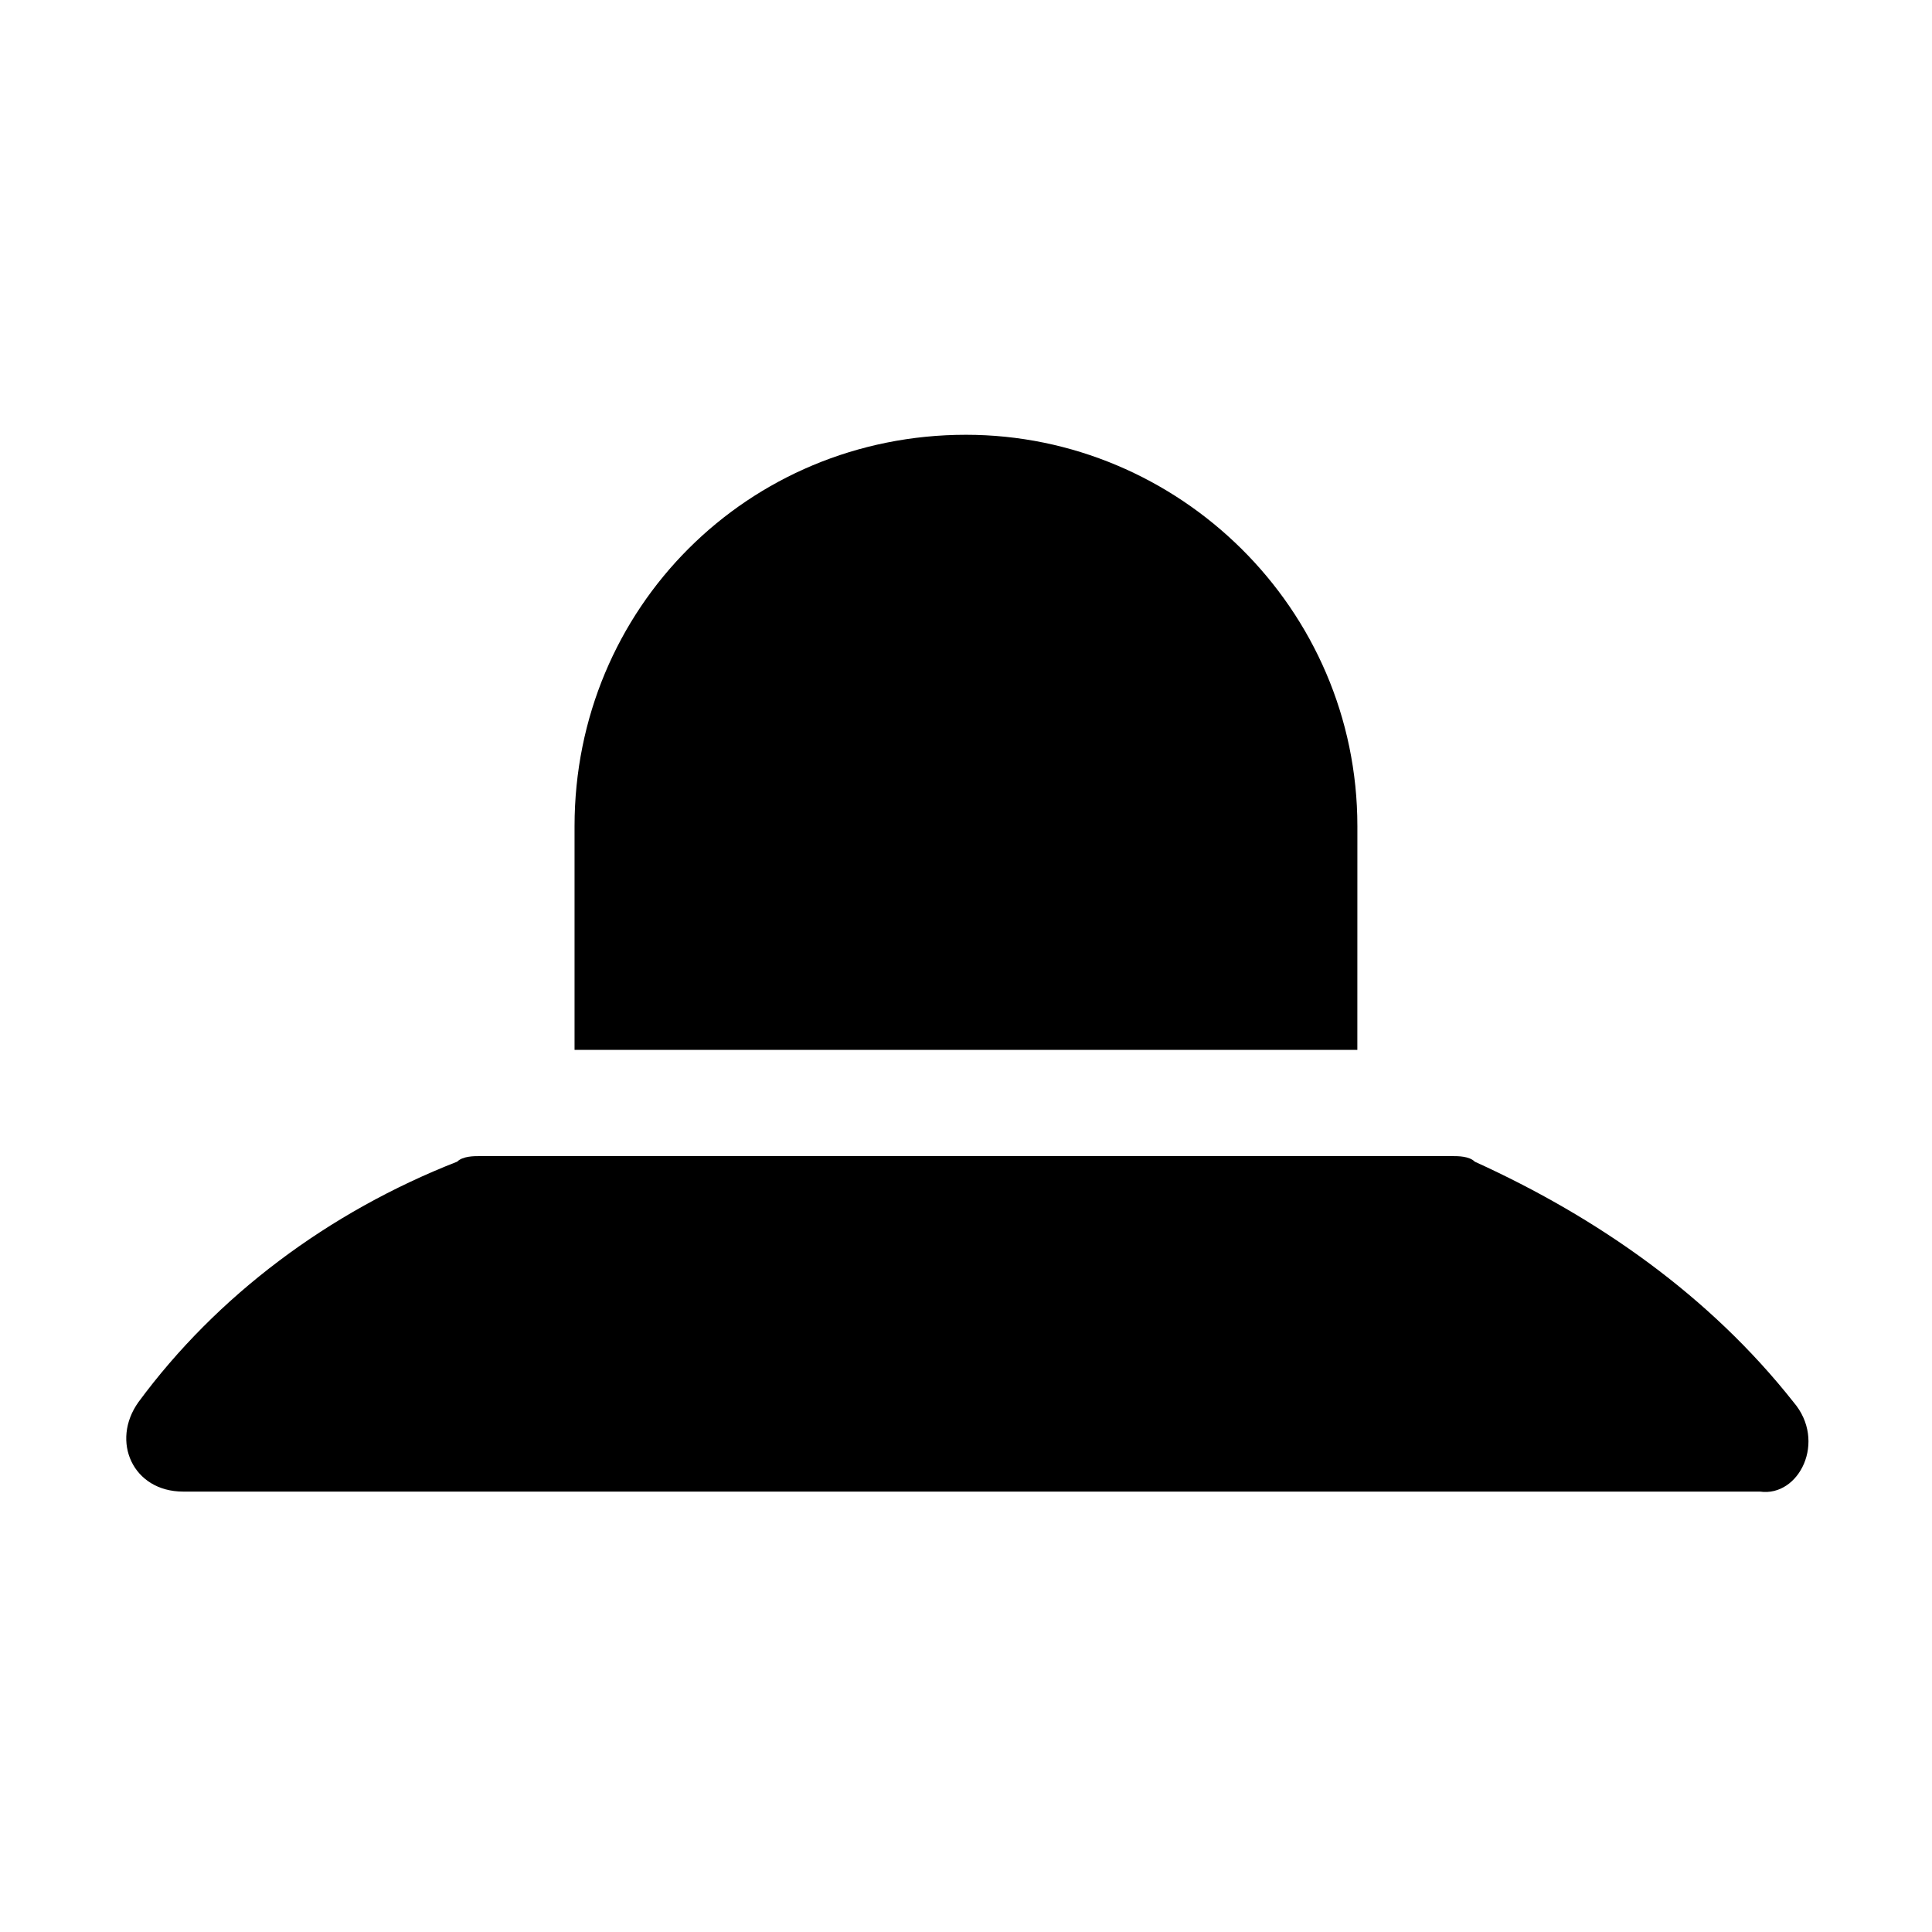 <?xml version="1.0" encoding="UTF-8"?>
<!-- Uploaded to: SVG Repo, www.svgrepo.com, Generator: SVG Repo Mixer Tools -->
<svg fill="#000000" width="800px" height="800px" version="1.1" viewBox="144 144 512 512" xmlns="http://www.w3.org/2000/svg">
 <g>
  <path d="m619.3 515.58c-22.227-28.152-51.863-48.898-84.461-63.719-1.48-1.48-4.445-1.48-5.926-1.48h-257.84c-1.48 0-4.445 0-5.926 1.48-34.082 13.336-63.719 35.562-84.461 63.719-7.41 10.371-1.48 23.707 11.855 23.707h417.87c10.367 1.484 17.777-13.336 8.887-23.707z"/>
  <path d="m503.72 362.95c0-57.789-47.418-103.73-103.73-103.73-57.789 0-103.73 45.938-103.73 103.73v59.273h207.45z"/>
 </g>
</svg>